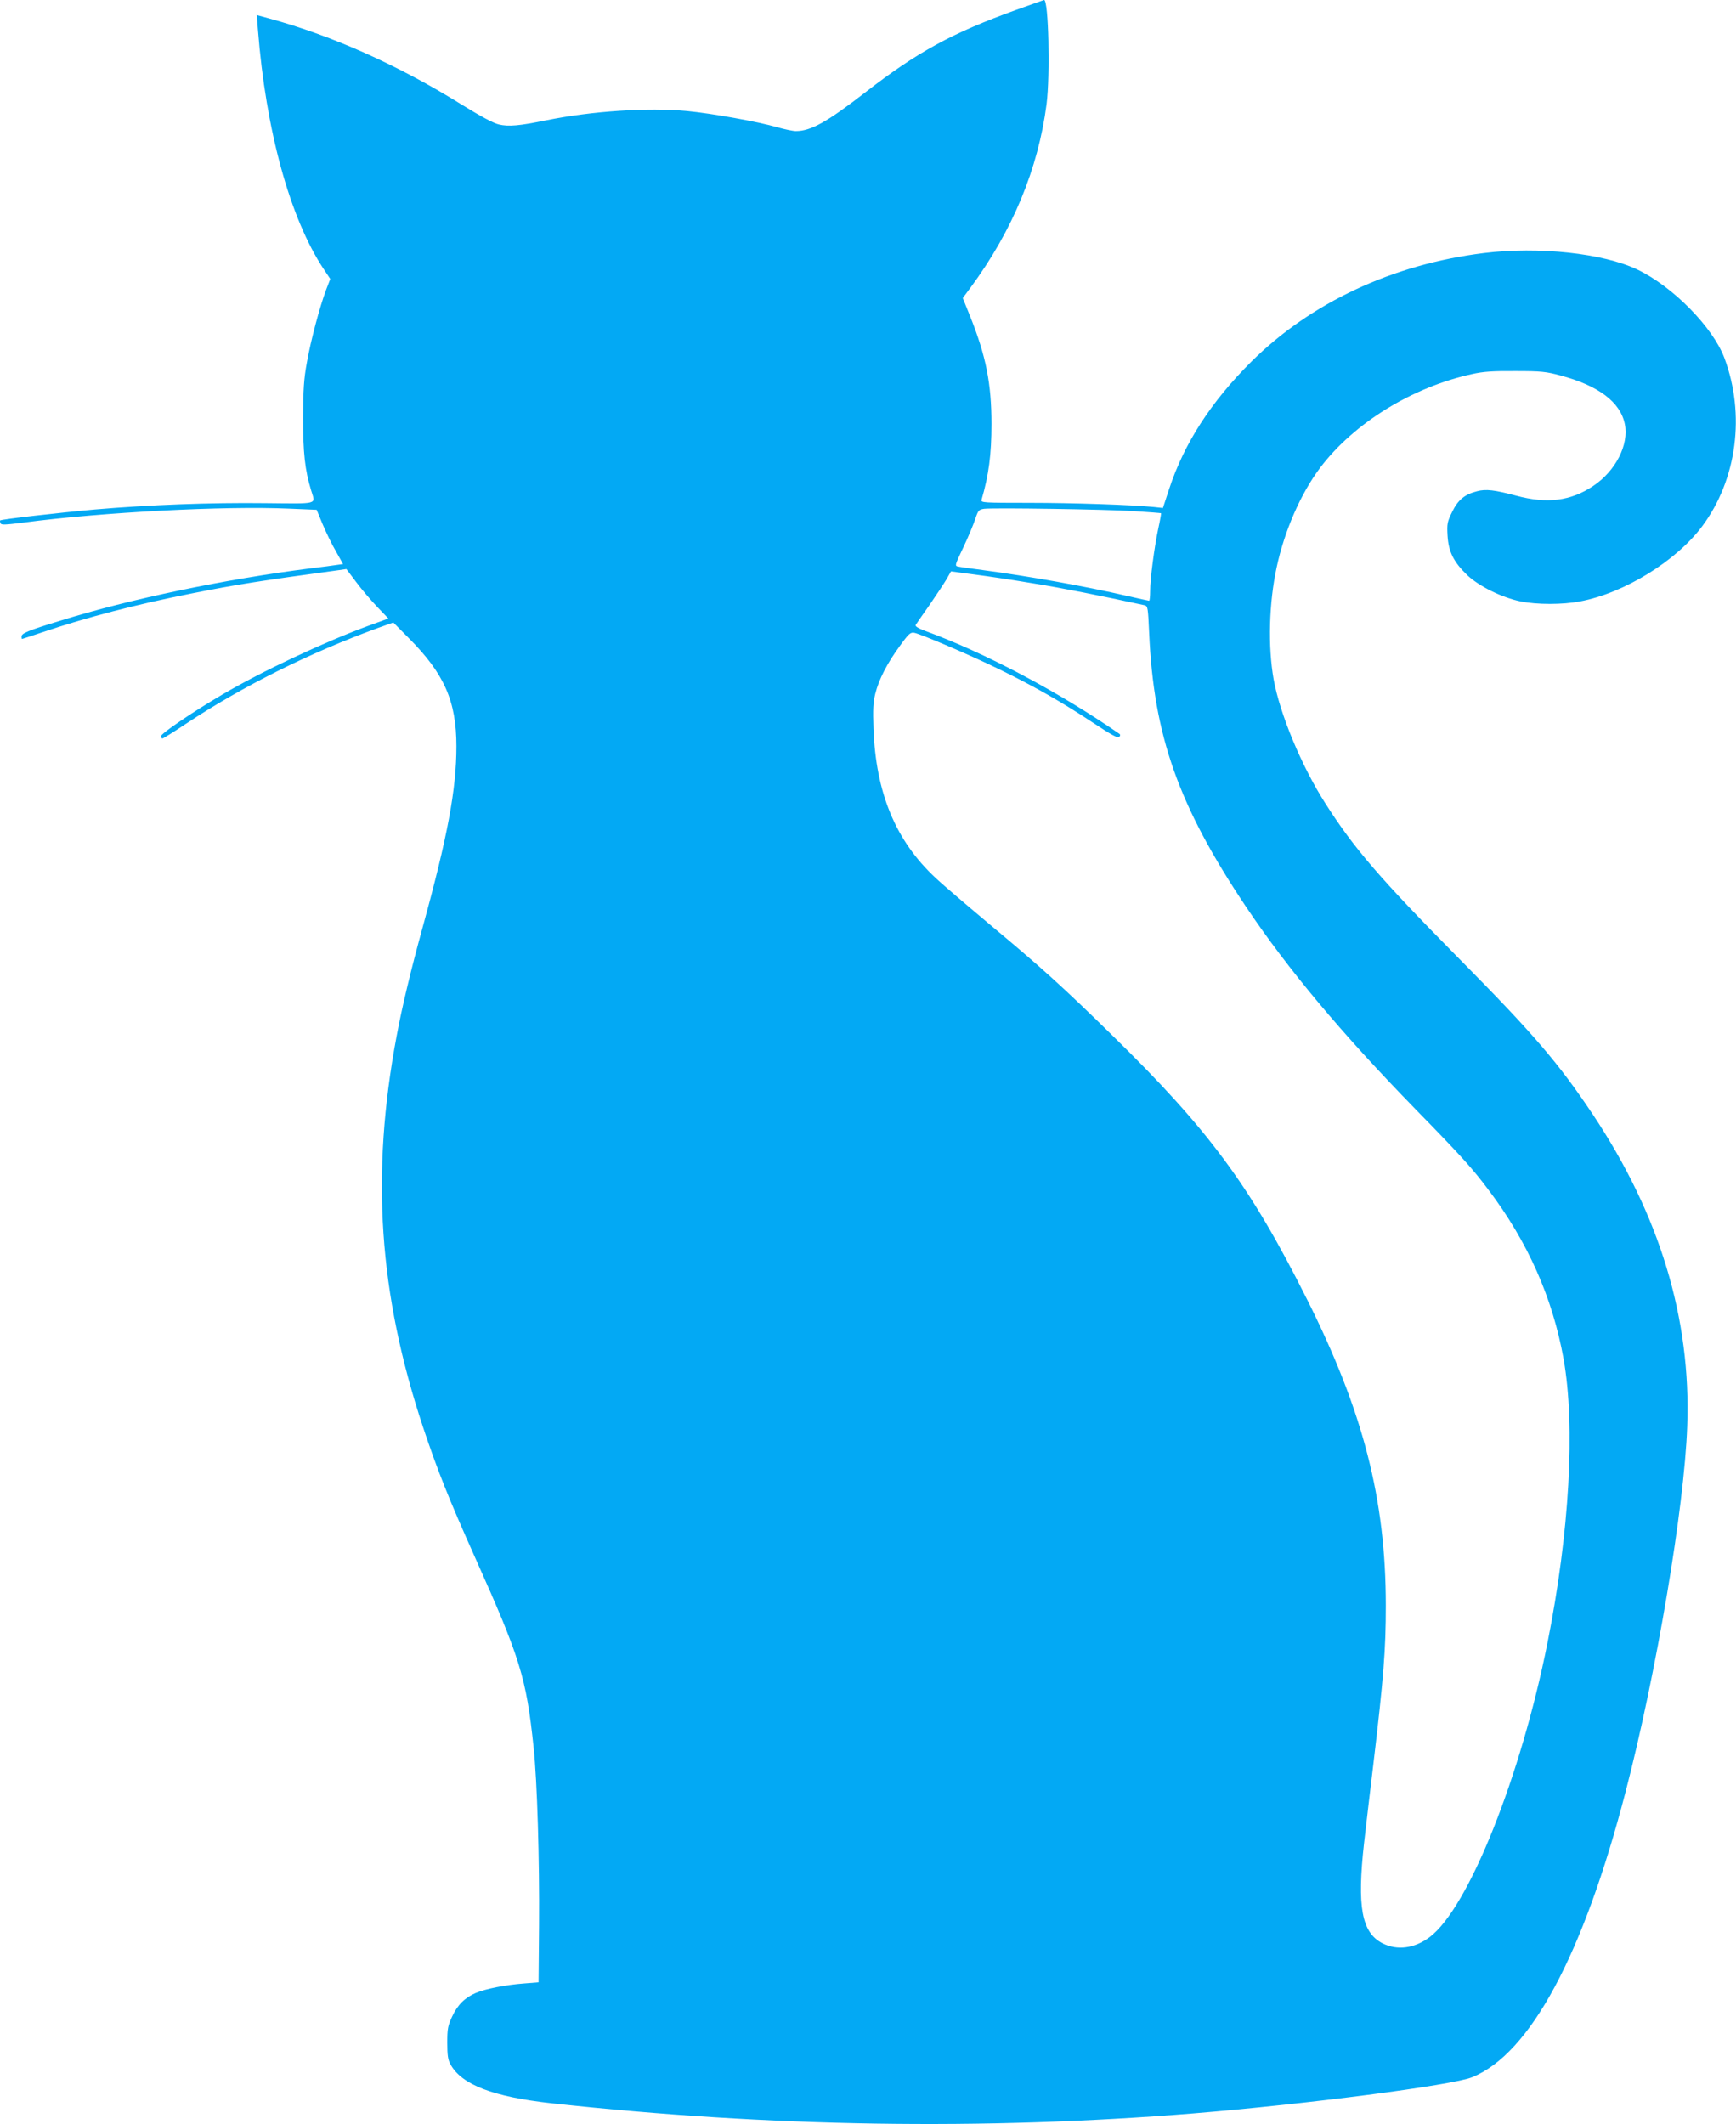<?xml version="1.0" standalone="no"?>
<!DOCTYPE svg PUBLIC "-//W3C//DTD SVG 20010904//EN"
 "http://www.w3.org/TR/2001/REC-SVG-20010904/DTD/svg10.dtd">
<svg version="1.0" xmlns="http://www.w3.org/2000/svg"
 width="1046pt" height="1280pt" viewBox="0 0 1046 1280"
 preserveAspectRatio="xMidYMid meet">
<g transform="translate(0,1280) scale(0.1,-0.1)"
fill="#03a9f4" stroke="none">
<path d="M6125 12741 c-387 -139 -597 -254 -908 -495 -233 -181 -331 -236
-422 -236 -17 0 -69 11 -115 24 -115 33 -387 82 -540 97 -236 22 -573 0 -849
-56 -161 -33 -227 -39 -285 -25 -32 7 -108 48 -220 117 -381 238 -783 418
-1165 522 l-74 20 7 -87 c47 -605 193 -1137 396 -1443 l40 -60 -25 -65 c-38
-101 -93 -307 -116 -439 -18 -97 -22 -161 -23 -330 0 -213 11 -317 49 -441 26
-86 51 -79 -277 -76 -331 4 -697 -10 -1025 -38 -215 -19 -564 -59 -572 -66 -2
-2 -1 -9 2 -17 4 -11 27 -10 138 4 476 63 1214 101 1600 84 l167 -7 36 -87
c20 -47 55 -121 80 -163 l43 -77 -36 -5 c-20 -3 -92 -13 -161 -21 -513 -65
-1082 -183 -1506 -315 -194 -59 -234 -76 -234 -95 0 -8 1 -15 3 -15 2 0 57 18
122 40 266 90 566 168 900 234 276 55 413 76 891 141 l41 6 58 -77 c31 -42 88
-109 126 -149 l69 -72 -118 -43 c-265 -97 -648 -277 -882 -415 -179 -105 -370
-235 -370 -251 0 -8 4 -14 9 -14 4 0 69 40 142 89 339 225 742 426 1156 577
l93 33 93 -94 c214 -215 287 -380 287 -652 0 -260 -53 -544 -204 -1093 -70
-254 -124 -480 -156 -652 -157 -835 -108 -1553 159 -2358 89 -266 155 -431
312 -782 274 -611 310 -727 354 -1146 22 -205 36 -683 33 -1072 l-3 -345 -88
-7 c-109 -8 -232 -32 -290 -57 -66 -28 -111 -73 -143 -143 -26 -56 -29 -74
-29 -158 0 -74 4 -103 19 -129 67 -123 257 -196 611 -235 1310 -143 2603 -163
3865 -61 684 56 1558 169 1680 218 349 141 670 737 925 1721 185 712 354 1713
371 2201 24 650 -166 1275 -569 1880 -207 310 -356 484 -807 940 -477 483
-631 662 -805 935 -143 224 -273 537 -311 747 -35 198 -28 460 18 673 47 221
145 445 262 601 203 269 554 486 916 565 66 15 125 19 260 18 157 0 185 -3
274 -27 228 -61 359 -160 386 -292 26 -124 -55 -283 -190 -373 -135 -91 -278
-109 -464 -59 -131 35 -183 41 -236 27 -75 -19 -115 -52 -150 -124 -30 -61
-32 -71 -28 -144 6 -97 36 -158 119 -238 71 -67 209 -135 321 -158 99 -20 253
-20 358 0 267 50 581 244 737 454 209 281 260 673 133 1013 -70 186 -311 431
-525 533 -206 98 -593 140 -925 99 -549 -68 -1041 -298 -1400 -654 -243 -242
-405 -492 -496 -769 l-37 -113 -56 6 c-135 13 -486 25 -753 25 -271 0 -289 1
-284 18 44 150 60 274 60 457 0 244 -33 410 -129 650 l-44 109 49 66 c252 342
406 715 456 1103 22 176 12 628 -15 627 -3 -1 -78 -27 -166 -59z m709 -3021
c88 -6 161 -11 162 -13 1 -1 -6 -42 -17 -92 -25 -119 -49 -305 -49 -377 0 -32
-3 -58 -6 -58 -3 0 -63 13 -132 29 -251 58 -593 119 -872 156 -69 9 -135 18
-147 21 -21 4 -20 8 32 117 29 61 61 138 71 169 18 53 21 57 54 62 57 7 732
-3 904 -14z m-604 -436 c173 -28 390 -71 666 -131 20 -5 21 -13 28 -166 27
-621 177 -1043 583 -1650 253 -378 580 -768 1023 -1222 273 -279 343 -357 438
-484 238 -315 387 -652 453 -1019 72 -406 36 -1045 -97 -1712 -160 -804 -476
-1596 -709 -1772 -91 -69 -196 -83 -285 -38 -126 65 -154 220 -111 605 12 105
37 318 56 475 62 523 75 690 75 955 0 641 -136 1169 -474 1844 -344 687 -592
1023 -1179 1597 -293 287 -426 407 -721 653 -143 120 -297 251 -340 292 -240
224 -359 512 -373 899 -4 114 -2 159 11 210 21 86 73 186 148 288 54 75 64 83
87 79 46 -10 341 -136 516 -222 207 -101 374 -196 564 -322 107 -71 146 -92
154 -84 8 8 8 14 2 19 -364 252 -809 488 -1172 621 -40 15 -60 27 -56 35 4 6
41 61 84 121 42 61 88 131 103 156 l26 46 143 -19 c78 -10 239 -34 357 -54z"/>
</g>
</svg>

